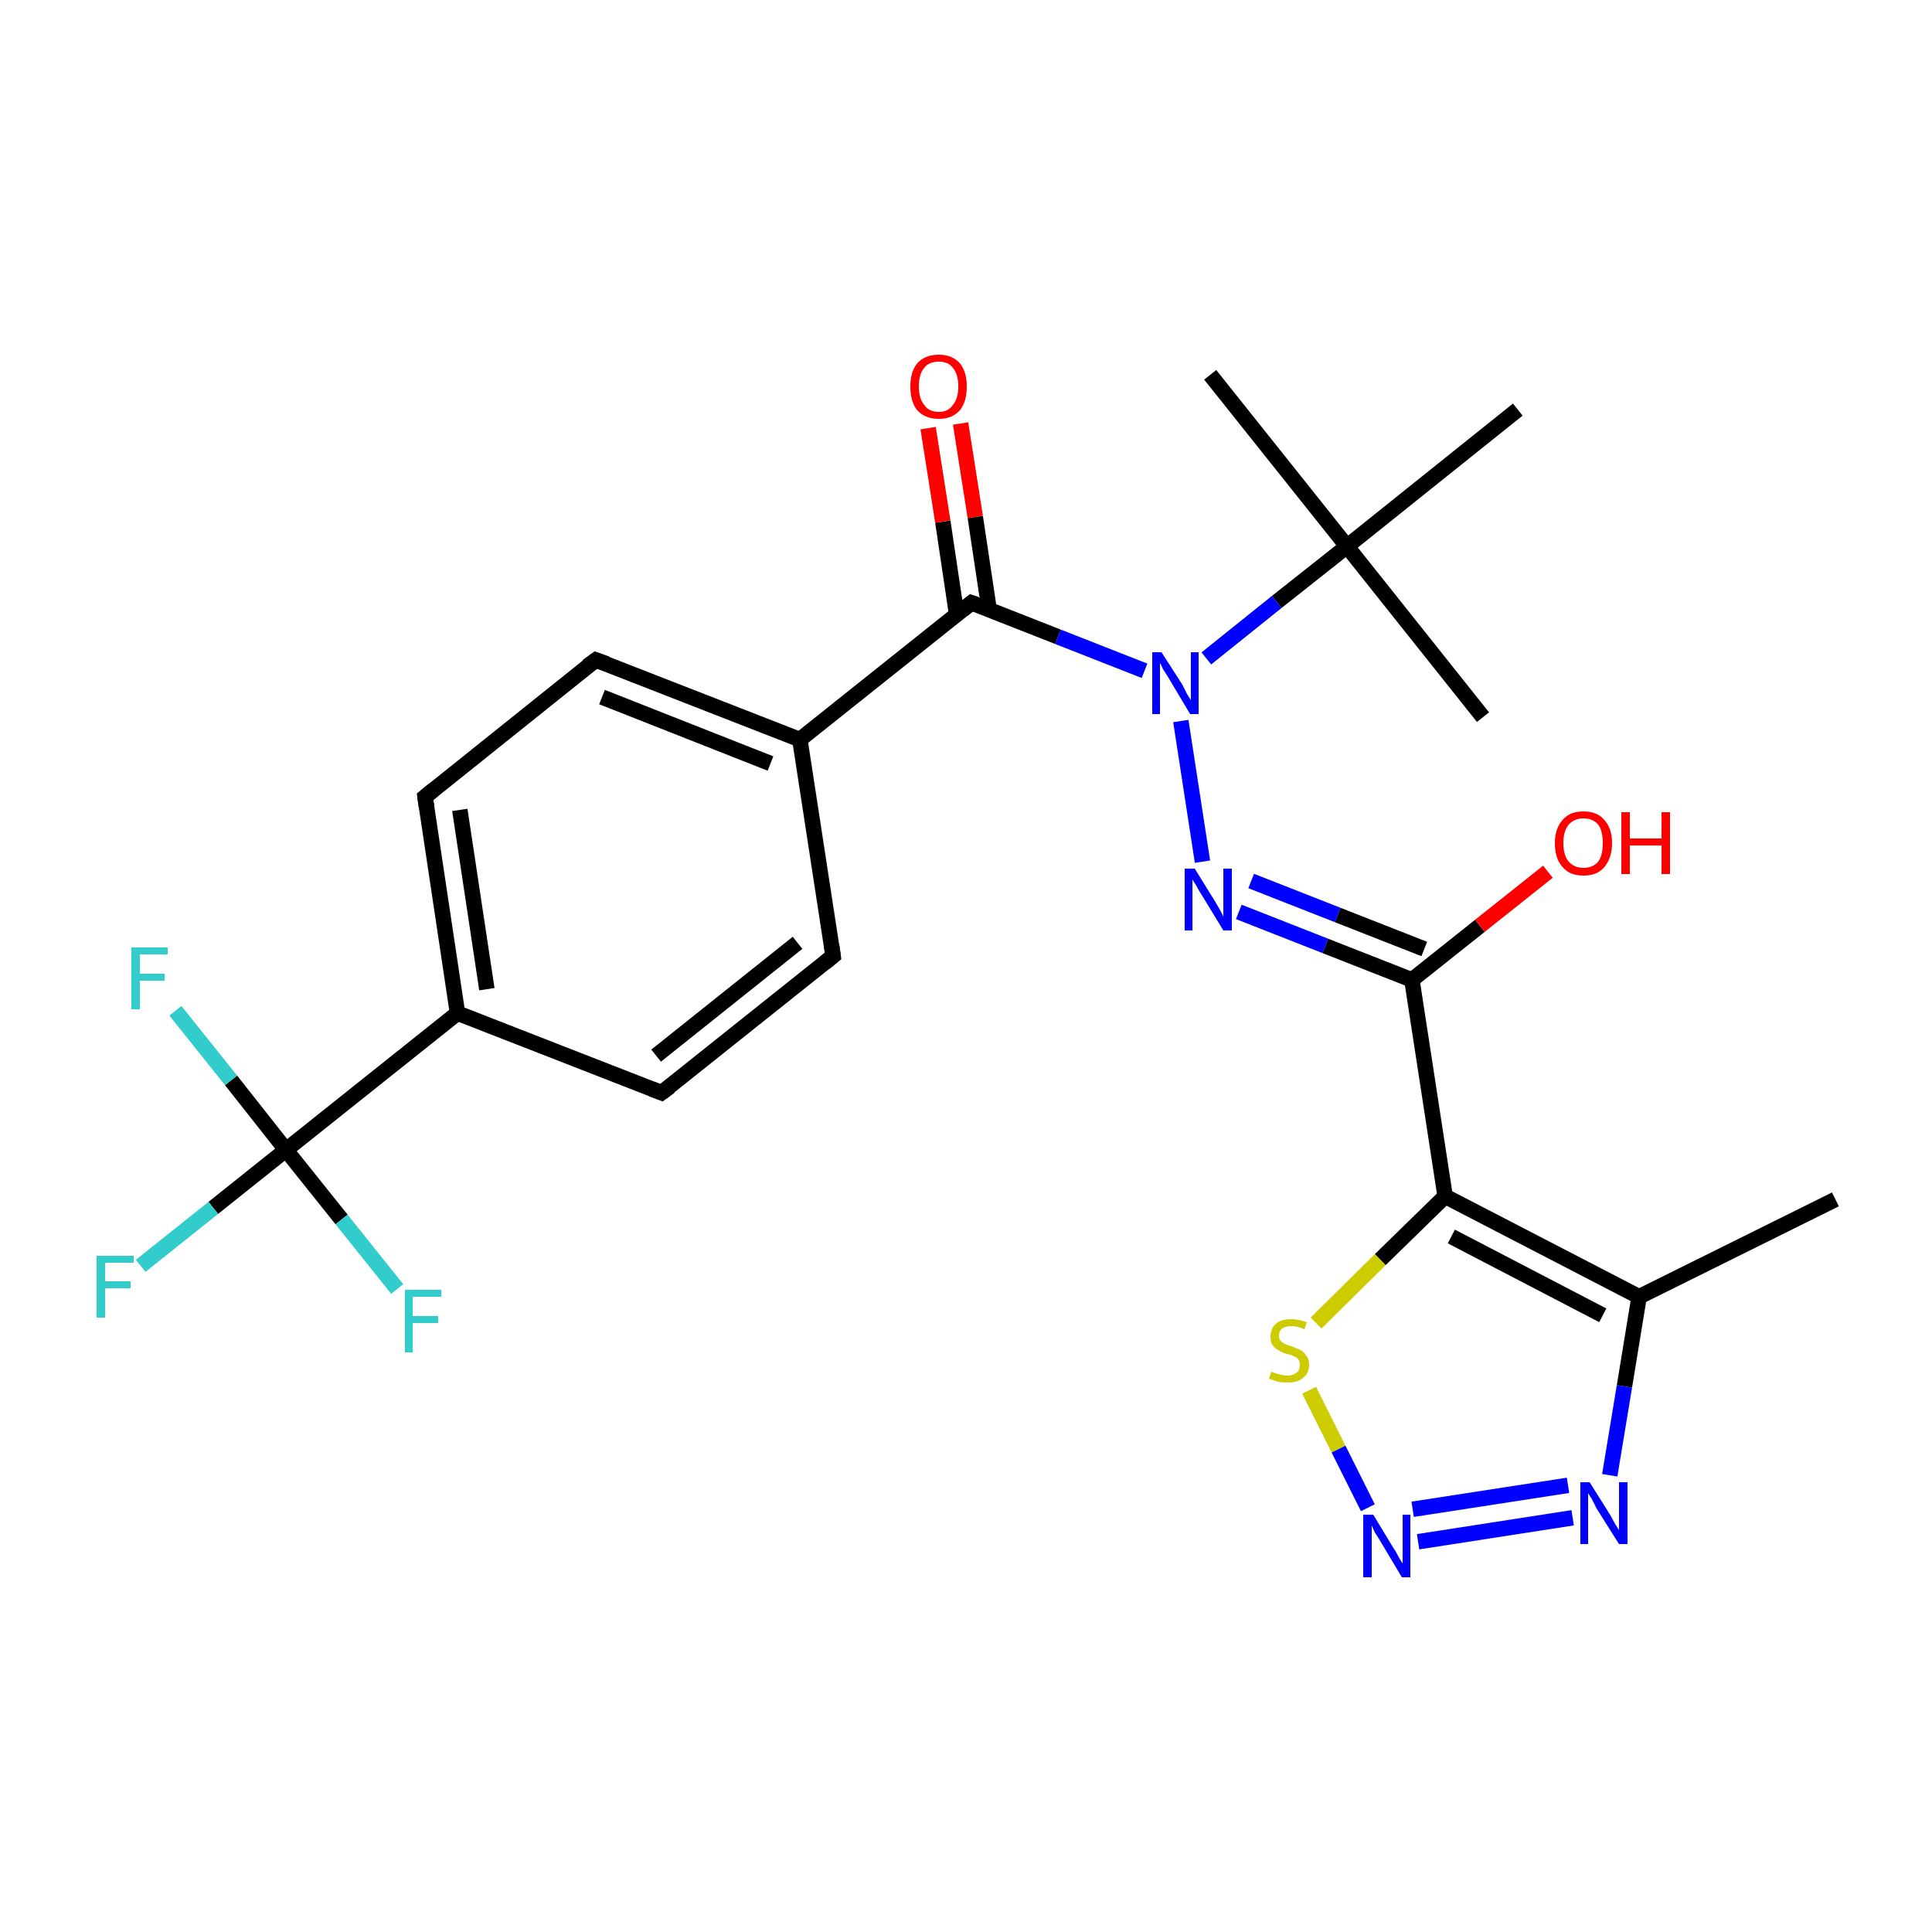 <?xml version='1.0' encoding='iso-8859-1'?>
<svg version='1.1' baseProfile='full'
              xmlns='http://www.w3.org/2000/svg'
                      xmlns:rdkit='http://www.rdkit.org/xml'
                      xmlns:xlink='http://www.w3.org/1999/xlink'
                  xml:space='preserve'
width='250px' height='250px' viewBox='0 0 250 250'>
<!-- END OF HEADER -->
<rect style='opacity:1.0;fill:#FFFFFF;stroke:none' width='250.0' height='250.0' x='0.0' y='0.0'> </rect>
<path class='bond-0 atom-0 atom-8' d='M 237.5,155.2 L 212.1,167.8' style='fill:none;fill-rule:evenodd;stroke:#000000;stroke-width:2.0px;stroke-linecap:butt;stroke-linejoin:miter;stroke-opacity:1' />
<path class='bond-1 atom-1 atom-14' d='M 191.9,92.8 L 174.3,70.7' style='fill:none;fill-rule:evenodd;stroke:#000000;stroke-width:2.0px;stroke-linecap:butt;stroke-linejoin:miter;stroke-opacity:1' />
<path class='bond-2 atom-2 atom-14' d='M 156.6,48.5 L 174.3,70.7' style='fill:none;fill-rule:evenodd;stroke:#000000;stroke-width:2.0px;stroke-linecap:butt;stroke-linejoin:miter;stroke-opacity:1' />
<path class='bond-3 atom-3 atom-14' d='M 196.4,53.0 L 174.3,70.7' style='fill:none;fill-rule:evenodd;stroke:#000000;stroke-width:2.0px;stroke-linecap:butt;stroke-linejoin:miter;stroke-opacity:1' />
<path class='bond-4 atom-4 atom-6' d='M 107.8,123.7 L 85.6,141.4' style='fill:none;fill-rule:evenodd;stroke:#000000;stroke-width:2.0px;stroke-linecap:butt;stroke-linejoin:miter;stroke-opacity:1' />
<path class='bond-4 atom-4 atom-6' d='M 103.2,122.0 L 84.9,136.6' style='fill:none;fill-rule:evenodd;stroke:#000000;stroke-width:2.0px;stroke-linecap:butt;stroke-linejoin:miter;stroke-opacity:1' />
<path class='bond-5 atom-4 atom-9' d='M 107.8,123.7 L 103.5,95.7' style='fill:none;fill-rule:evenodd;stroke:#000000;stroke-width:2.0px;stroke-linecap:butt;stroke-linejoin:miter;stroke-opacity:1' />
<path class='bond-6 atom-5 atom-7' d='M 77.1,85.4 L 55.0,103.1' style='fill:none;fill-rule:evenodd;stroke:#000000;stroke-width:2.0px;stroke-linecap:butt;stroke-linejoin:miter;stroke-opacity:1' />
<path class='bond-7 atom-5 atom-9' d='M 77.1,85.4 L 103.5,95.7' style='fill:none;fill-rule:evenodd;stroke:#000000;stroke-width:2.0px;stroke-linecap:butt;stroke-linejoin:miter;stroke-opacity:1' />
<path class='bond-7 atom-5 atom-9' d='M 77.9,90.2 L 99.7,98.8' style='fill:none;fill-rule:evenodd;stroke:#000000;stroke-width:2.0px;stroke-linecap:butt;stroke-linejoin:miter;stroke-opacity:1' />
<path class='bond-8 atom-6 atom-10' d='M 85.6,141.4 L 59.2,131.1' style='fill:none;fill-rule:evenodd;stroke:#000000;stroke-width:2.0px;stroke-linecap:butt;stroke-linejoin:miter;stroke-opacity:1' />
<path class='bond-9 atom-7 atom-10' d='M 55.0,103.1 L 59.2,131.1' style='fill:none;fill-rule:evenodd;stroke:#000000;stroke-width:2.0px;stroke-linecap:butt;stroke-linejoin:miter;stroke-opacity:1' />
<path class='bond-9 atom-7 atom-10' d='M 59.5,104.8 L 63.0,128.0' style='fill:none;fill-rule:evenodd;stroke:#000000;stroke-width:2.0px;stroke-linecap:butt;stroke-linejoin:miter;stroke-opacity:1' />
<path class='bond-10 atom-8 atom-11' d='M 212.1,167.8 L 187.0,154.8' style='fill:none;fill-rule:evenodd;stroke:#000000;stroke-width:2.0px;stroke-linecap:butt;stroke-linejoin:miter;stroke-opacity:1' />
<path class='bond-10 atom-8 atom-11' d='M 207.4,170.2 L 187.8,160.0' style='fill:none;fill-rule:evenodd;stroke:#000000;stroke-width:2.0px;stroke-linecap:butt;stroke-linejoin:miter;stroke-opacity:1' />
<path class='bond-11 atom-8 atom-19' d='M 212.1,167.8 L 210.2,179.4' style='fill:none;fill-rule:evenodd;stroke:#000000;stroke-width:2.0px;stroke-linecap:butt;stroke-linejoin:miter;stroke-opacity:1' />
<path class='bond-11 atom-8 atom-19' d='M 210.2,179.4 L 208.3,190.9' style='fill:none;fill-rule:evenodd;stroke:#0000FF;stroke-width:2.0px;stroke-linecap:butt;stroke-linejoin:miter;stroke-opacity:1' />
<path class='bond-12 atom-9 atom-13' d='M 103.5,95.7 L 125.7,78.0' style='fill:none;fill-rule:evenodd;stroke:#000000;stroke-width:2.0px;stroke-linecap:butt;stroke-linejoin:miter;stroke-opacity:1' />
<path class='bond-13 atom-10 atom-15' d='M 59.2,131.1 L 37.0,148.8' style='fill:none;fill-rule:evenodd;stroke:#000000;stroke-width:2.0px;stroke-linecap:butt;stroke-linejoin:miter;stroke-opacity:1' />
<path class='bond-14 atom-11 atom-12' d='M 187.0,154.8 L 182.7,126.8' style='fill:none;fill-rule:evenodd;stroke:#000000;stroke-width:2.0px;stroke-linecap:butt;stroke-linejoin:miter;stroke-opacity:1' />
<path class='bond-15 atom-11 atom-25' d='M 187.0,154.8 L 178.6,163.0' style='fill:none;fill-rule:evenodd;stroke:#000000;stroke-width:2.0px;stroke-linecap:butt;stroke-linejoin:miter;stroke-opacity:1' />
<path class='bond-15 atom-11 atom-25' d='M 178.6,163.0 L 170.3,171.2' style='fill:none;fill-rule:evenodd;stroke:#CCCC00;stroke-width:2.0px;stroke-linecap:butt;stroke-linejoin:miter;stroke-opacity:1' />
<path class='bond-16 atom-12 atom-20' d='M 182.7,126.8 L 171.5,122.4' style='fill:none;fill-rule:evenodd;stroke:#000000;stroke-width:2.0px;stroke-linecap:butt;stroke-linejoin:miter;stroke-opacity:1' />
<path class='bond-16 atom-12 atom-20' d='M 171.5,122.4 L 160.3,118.0' style='fill:none;fill-rule:evenodd;stroke:#0000FF;stroke-width:2.0px;stroke-linecap:butt;stroke-linejoin:miter;stroke-opacity:1' />
<path class='bond-16 atom-12 atom-20' d='M 184.3,122.8 L 173.1,118.4' style='fill:none;fill-rule:evenodd;stroke:#000000;stroke-width:2.0px;stroke-linecap:butt;stroke-linejoin:miter;stroke-opacity:1' />
<path class='bond-16 atom-12 atom-20' d='M 173.1,118.4 L 161.9,114.0' style='fill:none;fill-rule:evenodd;stroke:#0000FF;stroke-width:2.0px;stroke-linecap:butt;stroke-linejoin:miter;stroke-opacity:1' />
<path class='bond-17 atom-12 atom-23' d='M 182.7,126.8 L 191.5,119.8' style='fill:none;fill-rule:evenodd;stroke:#000000;stroke-width:2.0px;stroke-linecap:butt;stroke-linejoin:miter;stroke-opacity:1' />
<path class='bond-17 atom-12 atom-23' d='M 191.5,119.8 L 200.3,112.8' style='fill:none;fill-rule:evenodd;stroke:#FF0000;stroke-width:2.0px;stroke-linecap:butt;stroke-linejoin:miter;stroke-opacity:1' />
<path class='bond-18 atom-13 atom-22' d='M 125.7,78.0 L 136.9,82.4' style='fill:none;fill-rule:evenodd;stroke:#000000;stroke-width:2.0px;stroke-linecap:butt;stroke-linejoin:miter;stroke-opacity:1' />
<path class='bond-18 atom-13 atom-22' d='M 136.9,82.4 L 148.1,86.8' style='fill:none;fill-rule:evenodd;stroke:#0000FF;stroke-width:2.0px;stroke-linecap:butt;stroke-linejoin:miter;stroke-opacity:1' />
<path class='bond-19 atom-13 atom-24' d='M 128.0,78.9 L 126.2,66.9' style='fill:none;fill-rule:evenodd;stroke:#000000;stroke-width:2.0px;stroke-linecap:butt;stroke-linejoin:miter;stroke-opacity:1' />
<path class='bond-19 atom-13 atom-24' d='M 126.2,66.9 L 124.3,54.8' style='fill:none;fill-rule:evenodd;stroke:#FF0000;stroke-width:2.0px;stroke-linecap:butt;stroke-linejoin:miter;stroke-opacity:1' />
<path class='bond-19 atom-13 atom-24' d='M 123.8,79.6 L 122.0,67.5' style='fill:none;fill-rule:evenodd;stroke:#000000;stroke-width:2.0px;stroke-linecap:butt;stroke-linejoin:miter;stroke-opacity:1' />
<path class='bond-19 atom-13 atom-24' d='M 122.0,67.5 L 120.1,55.4' style='fill:none;fill-rule:evenodd;stroke:#FF0000;stroke-width:2.0px;stroke-linecap:butt;stroke-linejoin:miter;stroke-opacity:1' />
<path class='bond-20 atom-14 atom-22' d='M 174.3,70.7 L 165.2,77.9' style='fill:none;fill-rule:evenodd;stroke:#000000;stroke-width:2.0px;stroke-linecap:butt;stroke-linejoin:miter;stroke-opacity:1' />
<path class='bond-20 atom-14 atom-22' d='M 165.2,77.9 L 156.1,85.2' style='fill:none;fill-rule:evenodd;stroke:#0000FF;stroke-width:2.0px;stroke-linecap:butt;stroke-linejoin:miter;stroke-opacity:1' />
<path class='bond-21 atom-15 atom-16' d='M 37.0,148.8 L 27.6,156.3' style='fill:none;fill-rule:evenodd;stroke:#000000;stroke-width:2.0px;stroke-linecap:butt;stroke-linejoin:miter;stroke-opacity:1' />
<path class='bond-21 atom-15 atom-16' d='M 27.6,156.3 L 18.2,163.8' style='fill:none;fill-rule:evenodd;stroke:#33CCCC;stroke-width:2.0px;stroke-linecap:butt;stroke-linejoin:miter;stroke-opacity:1' />
<path class='bond-22 atom-15 atom-17' d='M 37.0,148.8 L 29.9,139.8' style='fill:none;fill-rule:evenodd;stroke:#000000;stroke-width:2.0px;stroke-linecap:butt;stroke-linejoin:miter;stroke-opacity:1' />
<path class='bond-22 atom-15 atom-17' d='M 29.9,139.8 L 22.7,130.8' style='fill:none;fill-rule:evenodd;stroke:#33CCCC;stroke-width:2.0px;stroke-linecap:butt;stroke-linejoin:miter;stroke-opacity:1' />
<path class='bond-23 atom-15 atom-18' d='M 37.0,148.8 L 44.2,157.8' style='fill:none;fill-rule:evenodd;stroke:#000000;stroke-width:2.0px;stroke-linecap:butt;stroke-linejoin:miter;stroke-opacity:1' />
<path class='bond-23 atom-15 atom-18' d='M 44.2,157.8 L 51.4,166.8' style='fill:none;fill-rule:evenodd;stroke:#33CCCC;stroke-width:2.0px;stroke-linecap:butt;stroke-linejoin:miter;stroke-opacity:1' />
<path class='bond-24 atom-19 atom-21' d='M 203.5,196.4 L 183.5,199.5' style='fill:none;fill-rule:evenodd;stroke:#0000FF;stroke-width:2.0px;stroke-linecap:butt;stroke-linejoin:miter;stroke-opacity:1' />
<path class='bond-24 atom-19 atom-21' d='M 202.9,192.2 L 182.8,195.3' style='fill:none;fill-rule:evenodd;stroke:#0000FF;stroke-width:2.0px;stroke-linecap:butt;stroke-linejoin:miter;stroke-opacity:1' />
<path class='bond-25 atom-20 atom-22' d='M 155.6,111.5 L 152.8,93.3' style='fill:none;fill-rule:evenodd;stroke:#0000FF;stroke-width:2.0px;stroke-linecap:butt;stroke-linejoin:miter;stroke-opacity:1' />
<path class='bond-26 atom-21 atom-25' d='M 177.0,195.1 L 173.2,187.5' style='fill:none;fill-rule:evenodd;stroke:#0000FF;stroke-width:2.0px;stroke-linecap:butt;stroke-linejoin:miter;stroke-opacity:1' />
<path class='bond-26 atom-21 atom-25' d='M 173.2,187.5 L 169.4,179.9' style='fill:none;fill-rule:evenodd;stroke:#CCCC00;stroke-width:2.0px;stroke-linecap:butt;stroke-linejoin:miter;stroke-opacity:1' />
<path d='M 106.7,124.6 L 107.8,123.7 L 107.6,122.3' style='fill:none;stroke:#000000;stroke-width:2.0px;stroke-linecap:butt;stroke-linejoin:miter;stroke-opacity:1;' />
<path d='M 76.0,86.2 L 77.1,85.4 L 78.5,85.9' style='fill:none;stroke:#000000;stroke-width:2.0px;stroke-linecap:butt;stroke-linejoin:miter;stroke-opacity:1;' />
<path d='M 86.7,140.6 L 85.6,141.4 L 84.3,140.9' style='fill:none;stroke:#000000;stroke-width:2.0px;stroke-linecap:butt;stroke-linejoin:miter;stroke-opacity:1;' />
<path d='M 56.1,102.2 L 55.0,103.1 L 55.2,104.5' style='fill:none;stroke:#000000;stroke-width:2.0px;stroke-linecap:butt;stroke-linejoin:miter;stroke-opacity:1;' />
<path d='M 124.6,78.9 L 125.7,78.0 L 126.3,78.2' style='fill:none;stroke:#000000;stroke-width:2.0px;stroke-linecap:butt;stroke-linejoin:miter;stroke-opacity:1;' />
<path class='atom-16' d='M 12.5 162.5
L 17.3 162.5
L 17.3 163.4
L 13.6 163.4
L 13.6 165.8
L 16.9 165.8
L 16.9 166.7
L 13.6 166.7
L 13.6 170.5
L 12.5 170.5
L 12.5 162.5
' fill='#33CCCC'/>
<path class='atom-17' d='M 17.0 122.6
L 21.7 122.6
L 21.7 123.5
L 18.1 123.5
L 18.1 126.0
L 21.3 126.0
L 21.3 126.9
L 18.1 126.9
L 18.1 130.6
L 17.0 130.6
L 17.0 122.6
' fill='#33CCCC'/>
<path class='atom-18' d='M 52.4 166.9
L 57.1 166.9
L 57.1 167.8
L 53.4 167.8
L 53.4 170.3
L 56.7 170.3
L 56.7 171.2
L 53.4 171.2
L 53.4 175.0
L 52.4 175.0
L 52.4 166.9
' fill='#33CCCC'/>
<path class='atom-19' d='M 205.7 191.8
L 208.4 196.1
Q 208.6 196.5, 209.0 197.2
Q 209.5 198.0, 209.5 198.0
L 209.5 191.8
L 210.6 191.8
L 210.6 199.8
L 209.5 199.8
L 206.6 195.2
Q 206.3 194.6, 206.0 194.0
Q 205.6 193.4, 205.5 193.2
L 205.5 199.8
L 204.5 199.8
L 204.5 191.8
L 205.7 191.8
' fill='#0000FF'/>
<path class='atom-20' d='M 154.6 112.4
L 157.2 116.6
Q 157.5 117.1, 157.9 117.8
Q 158.3 118.6, 158.3 118.6
L 158.3 112.4
L 159.4 112.4
L 159.4 120.4
L 158.3 120.4
L 155.5 115.8
Q 155.1 115.2, 154.8 114.6
Q 154.4 114.0, 154.3 113.8
L 154.3 120.4
L 153.3 120.4
L 153.3 112.4
L 154.6 112.4
' fill='#0000FF'/>
<path class='atom-21' d='M 177.7 196.0
L 180.3 200.3
Q 180.6 200.7, 181.0 201.5
Q 181.4 202.2, 181.5 202.3
L 181.5 196.0
L 182.5 196.0
L 182.5 204.1
L 181.4 204.1
L 178.6 199.4
Q 178.3 198.9, 177.9 198.3
Q 177.6 197.6, 177.5 197.4
L 177.5 204.1
L 176.4 204.1
L 176.4 196.0
L 177.7 196.0
' fill='#0000FF'/>
<path class='atom-22' d='M 150.3 84.4
L 153.0 88.6
Q 153.2 89.0, 153.6 89.8
Q 154.1 90.6, 154.1 90.6
L 154.1 84.4
L 155.1 84.4
L 155.1 92.4
L 154.0 92.4
L 151.2 87.7
Q 150.9 87.2, 150.5 86.6
Q 150.2 85.9, 150.1 85.8
L 150.1 92.4
L 149.1 92.4
L 149.1 84.4
L 150.3 84.4
' fill='#0000FF'/>
<path class='atom-23' d='M 201.2 109.1
Q 201.2 107.2, 202.2 106.1
Q 203.1 105.0, 204.9 105.0
Q 206.7 105.0, 207.6 106.1
Q 208.6 107.2, 208.6 109.1
Q 208.6 111.0, 207.6 112.2
Q 206.7 113.3, 204.9 113.3
Q 203.1 113.3, 202.2 112.2
Q 201.2 111.1, 201.2 109.1
M 204.9 112.3
Q 206.1 112.3, 206.8 111.5
Q 207.4 110.7, 207.4 109.1
Q 207.4 107.5, 206.8 106.7
Q 206.1 105.9, 204.9 105.9
Q 203.7 105.9, 203.0 106.7
Q 202.3 107.5, 202.3 109.1
Q 202.3 110.7, 203.0 111.5
Q 203.7 112.3, 204.9 112.3
' fill='#FF0000'/>
<path class='atom-23' d='M 209.8 105.1
L 210.9 105.1
L 210.9 108.5
L 215.0 108.5
L 215.0 105.1
L 216.1 105.1
L 216.1 113.1
L 215.0 113.1
L 215.0 109.4
L 210.9 109.4
L 210.9 113.1
L 209.8 113.1
L 209.8 105.1
' fill='#FF0000'/>
<path class='atom-24' d='M 117.8 50.0
Q 117.8 48.1, 118.7 47.0
Q 119.7 45.9, 121.5 45.9
Q 123.2 45.9, 124.2 47.0
Q 125.1 48.1, 125.1 50.0
Q 125.1 52.0, 124.2 53.1
Q 123.2 54.2, 121.5 54.2
Q 119.7 54.2, 118.7 53.1
Q 117.8 52.0, 117.8 50.0
M 121.5 53.3
Q 122.7 53.3, 123.3 52.4
Q 124.0 51.6, 124.0 50.0
Q 124.0 48.4, 123.3 47.6
Q 122.7 46.8, 121.5 46.8
Q 120.2 46.8, 119.6 47.6
Q 118.9 48.4, 118.9 50.0
Q 118.9 51.6, 119.6 52.4
Q 120.2 53.3, 121.5 53.3
' fill='#FF0000'/>
<path class='atom-25' d='M 164.5 177.5
Q 164.6 177.5, 165.0 177.7
Q 165.4 177.8, 165.8 177.9
Q 166.2 178.0, 166.6 178.0
Q 167.3 178.0, 167.8 177.6
Q 168.2 177.3, 168.2 176.6
Q 168.2 176.2, 168.0 175.9
Q 167.8 175.6, 167.4 175.5
Q 167.1 175.3, 166.5 175.2
Q 165.8 175.0, 165.4 174.7
Q 165.0 174.5, 164.7 174.1
Q 164.4 173.7, 164.4 173.0
Q 164.4 171.9, 165.1 171.3
Q 165.7 170.7, 167.1 170.7
Q 168.0 170.7, 169.1 171.1
L 168.8 172.0
Q 167.9 171.6, 167.1 171.6
Q 166.4 171.6, 165.9 171.9
Q 165.5 172.3, 165.5 172.8
Q 165.5 173.3, 165.7 173.5
Q 166.0 173.8, 166.3 173.9
Q 166.6 174.1, 167.1 174.2
Q 167.9 174.5, 168.3 174.7
Q 168.7 174.9, 169.0 175.4
Q 169.4 175.8, 169.4 176.6
Q 169.4 177.7, 168.6 178.3
Q 167.9 178.9, 166.6 178.9
Q 165.9 178.9, 165.4 178.8
Q 164.8 178.6, 164.2 178.4
L 164.5 177.5
' fill='#CCCC00'/>
</svg>
